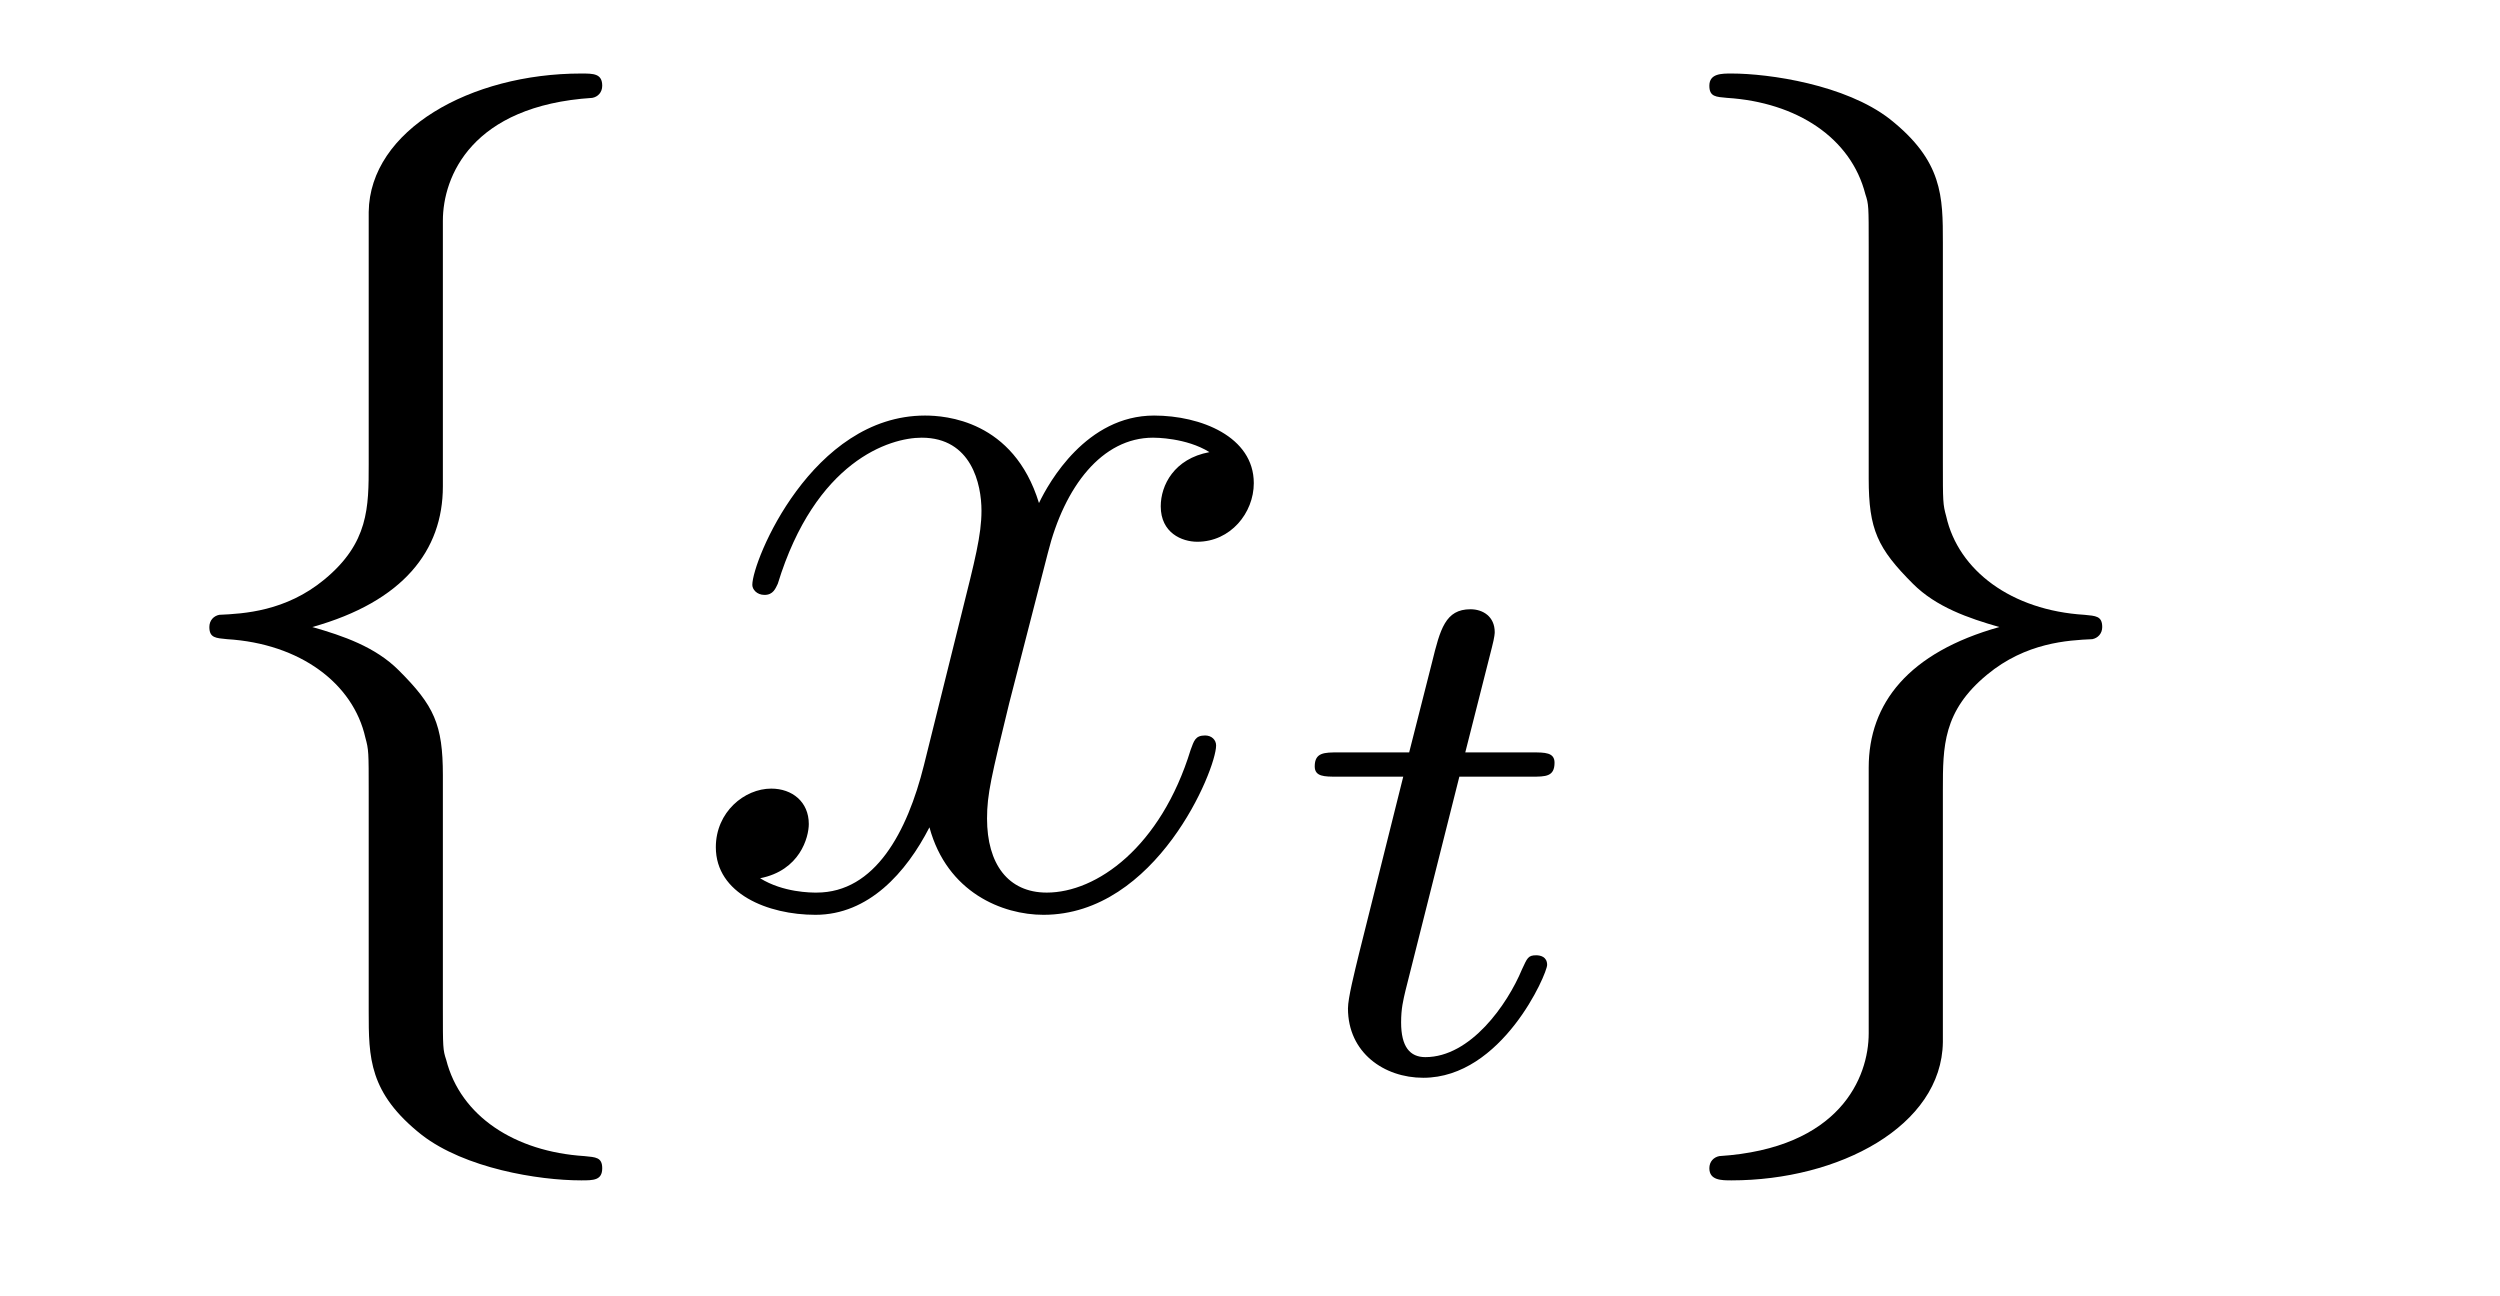 <?xml version='1.0' encoding='UTF-8'?>
<!-- This file was generated by dvisvgm 2.8.1 -->
<svg version='1.1' xmlns='http://www.w3.org/2000/svg' xmlns:xlink='http://www.w3.org/1999/xlink' width='27pt' height='14pt' viewBox='0 -14 27 14'>
<g id='page1'>
<g transform='matrix(1 0 0 -1 -127 650)'>
<path d='M131.783 661.616C131.783 662.094 132.094 662.859 133.397 662.943C133.457 662.954 133.504 663.002 133.504 663.074C133.504 663.206 133.409 663.206 133.277 663.206C132.082 663.206 130.994 662.596 130.982 661.711V658.986C130.982 658.52 130.982 658.137 130.504 657.742C130.086 657.396 129.631 657.372 129.368 657.36C129.308 657.348 129.261 657.3 129.261 657.228C129.261 657.109 129.333 657.109 129.452 657.097C130.241 657.049 130.815 656.619 130.946 656.033C130.982 655.902 130.982 655.878 130.982 655.447V653.08C130.982 652.578 130.982 652.196 131.556 651.742C132.022 651.383 132.811 651.252 133.277 651.252C133.409 651.252 133.504 651.252 133.504 651.383C133.504 651.502 133.433 651.502 133.313 651.514C132.56 651.562 131.974 651.945 131.819 652.554C131.783 652.662 131.783 652.686 131.783 653.116V655.627C131.783 656.177 131.688 656.38 131.305 656.762C131.054 657.013 130.707 657.133 130.373 657.228C131.353 657.503 131.783 658.053 131.783 658.747V661.616Z'/>
<path d='M140.062 659.117C139.68 659.046 139.536 658.759 139.536 658.532C139.536 658.245 139.764 658.149 139.931 658.149C140.289 658.149 140.541 658.46 140.541 658.782C140.541 659.285 139.967 659.512 139.464 659.512C138.735 659.512 138.329 658.794 138.221 658.567C137.946 659.464 137.205 659.512 136.99 659.512C135.771 659.512 135.125 657.946 135.125 657.683C135.125 657.635 135.173 657.575 135.257 657.575C135.352 657.575 135.376 657.647 135.4 657.695C135.807 659.022 136.608 659.273 136.954 659.273C137.492 659.273 137.6 658.771 137.6 658.484C137.6 658.221 137.528 657.946 137.385 657.372L136.978 655.734C136.799 655.017 136.452 654.36 135.819 654.36C135.759 654.36 135.46 654.36 135.209 654.515C135.639 654.599 135.735 654.957 135.735 655.101C135.735 655.34 135.556 655.483 135.329 655.483C135.042 655.483 134.731 655.232 134.731 654.85C134.731 654.348 135.293 654.12 135.807 654.12C136.38 654.12 136.787 654.575 137.038 655.065C137.229 654.36 137.827 654.12 138.269 654.12C139.489 654.12 140.134 655.687 140.134 655.949C140.134 656.009 140.086 656.057 140.015 656.057C139.907 656.057 139.895 655.997 139.859 655.902C139.536 654.85 138.843 654.36 138.305 654.36C137.887 654.36 137.66 654.67 137.66 655.16C137.66 655.423 137.707 655.615 137.899 656.404L138.317 658.029C138.496 658.747 138.903 659.273 139.453 659.273C139.477 659.273 139.811 659.273 140.062 659.117Z'/>
<path d='M142.761 655.612H143.542C143.693 655.612 143.789 655.612 143.789 655.763C143.789 655.874 143.685 655.874 143.55 655.874H142.825L143.112 657.006C143.143 657.125 143.143 657.165 143.143 657.173C143.143 657.341 143.016 657.42 142.881 657.42C142.61 657.42 142.554 657.205 142.466 656.847L142.219 655.874H141.454C141.303 655.874 141.199 655.874 141.199 655.723C141.199 655.612 141.303 655.612 141.438 655.612H142.155L141.677 653.699C141.629 653.5 141.558 653.221 141.558 653.109C141.558 652.631 141.948 652.36 142.371 652.36C143.223 652.36 143.709 653.484 143.709 653.579C143.709 653.667 143.637 653.683 143.59 653.683C143.502 653.683 143.494 653.651 143.438 653.532C143.279 653.149 142.881 652.583 142.394 652.583C142.227 652.583 142.132 652.695 142.132 652.958C142.132 653.109 142.155 653.197 142.179 653.301L142.761 655.612Z'/>
<path d='M147.182 652.841C147.182 652.363 146.871 651.598 145.568 651.514C145.508 651.502 145.461 651.455 145.461 651.383C145.461 651.252 145.592 651.252 145.7 651.252C146.859 651.252 147.971 651.837 147.983 652.746V655.471C147.983 655.938 147.983 656.32 148.461 656.714C148.88 657.061 149.334 657.085 149.597 657.097C149.657 657.109 149.704 657.157 149.704 657.228C149.704 657.348 149.633 657.348 149.513 657.36C148.724 657.408 148.15 657.838 148.019 658.424C147.983 658.555 147.983 658.579 147.983 659.01V661.377C147.983 661.879 147.983 662.261 147.409 662.715C146.931 663.086 146.106 663.206 145.7 663.206C145.592 663.206 145.461 663.206 145.461 663.074C145.461 662.954 145.533 662.954 145.652 662.943C146.405 662.895 146.991 662.512 147.146 661.902C147.182 661.795 147.182 661.771 147.182 661.341V658.83C147.182 658.281 147.278 658.077 147.66 657.695C147.911 657.444 148.258 657.324 148.593 657.228C147.612 656.953 147.182 656.404 147.182 655.71V652.841Z'/>
</g>
</g>
</svg>